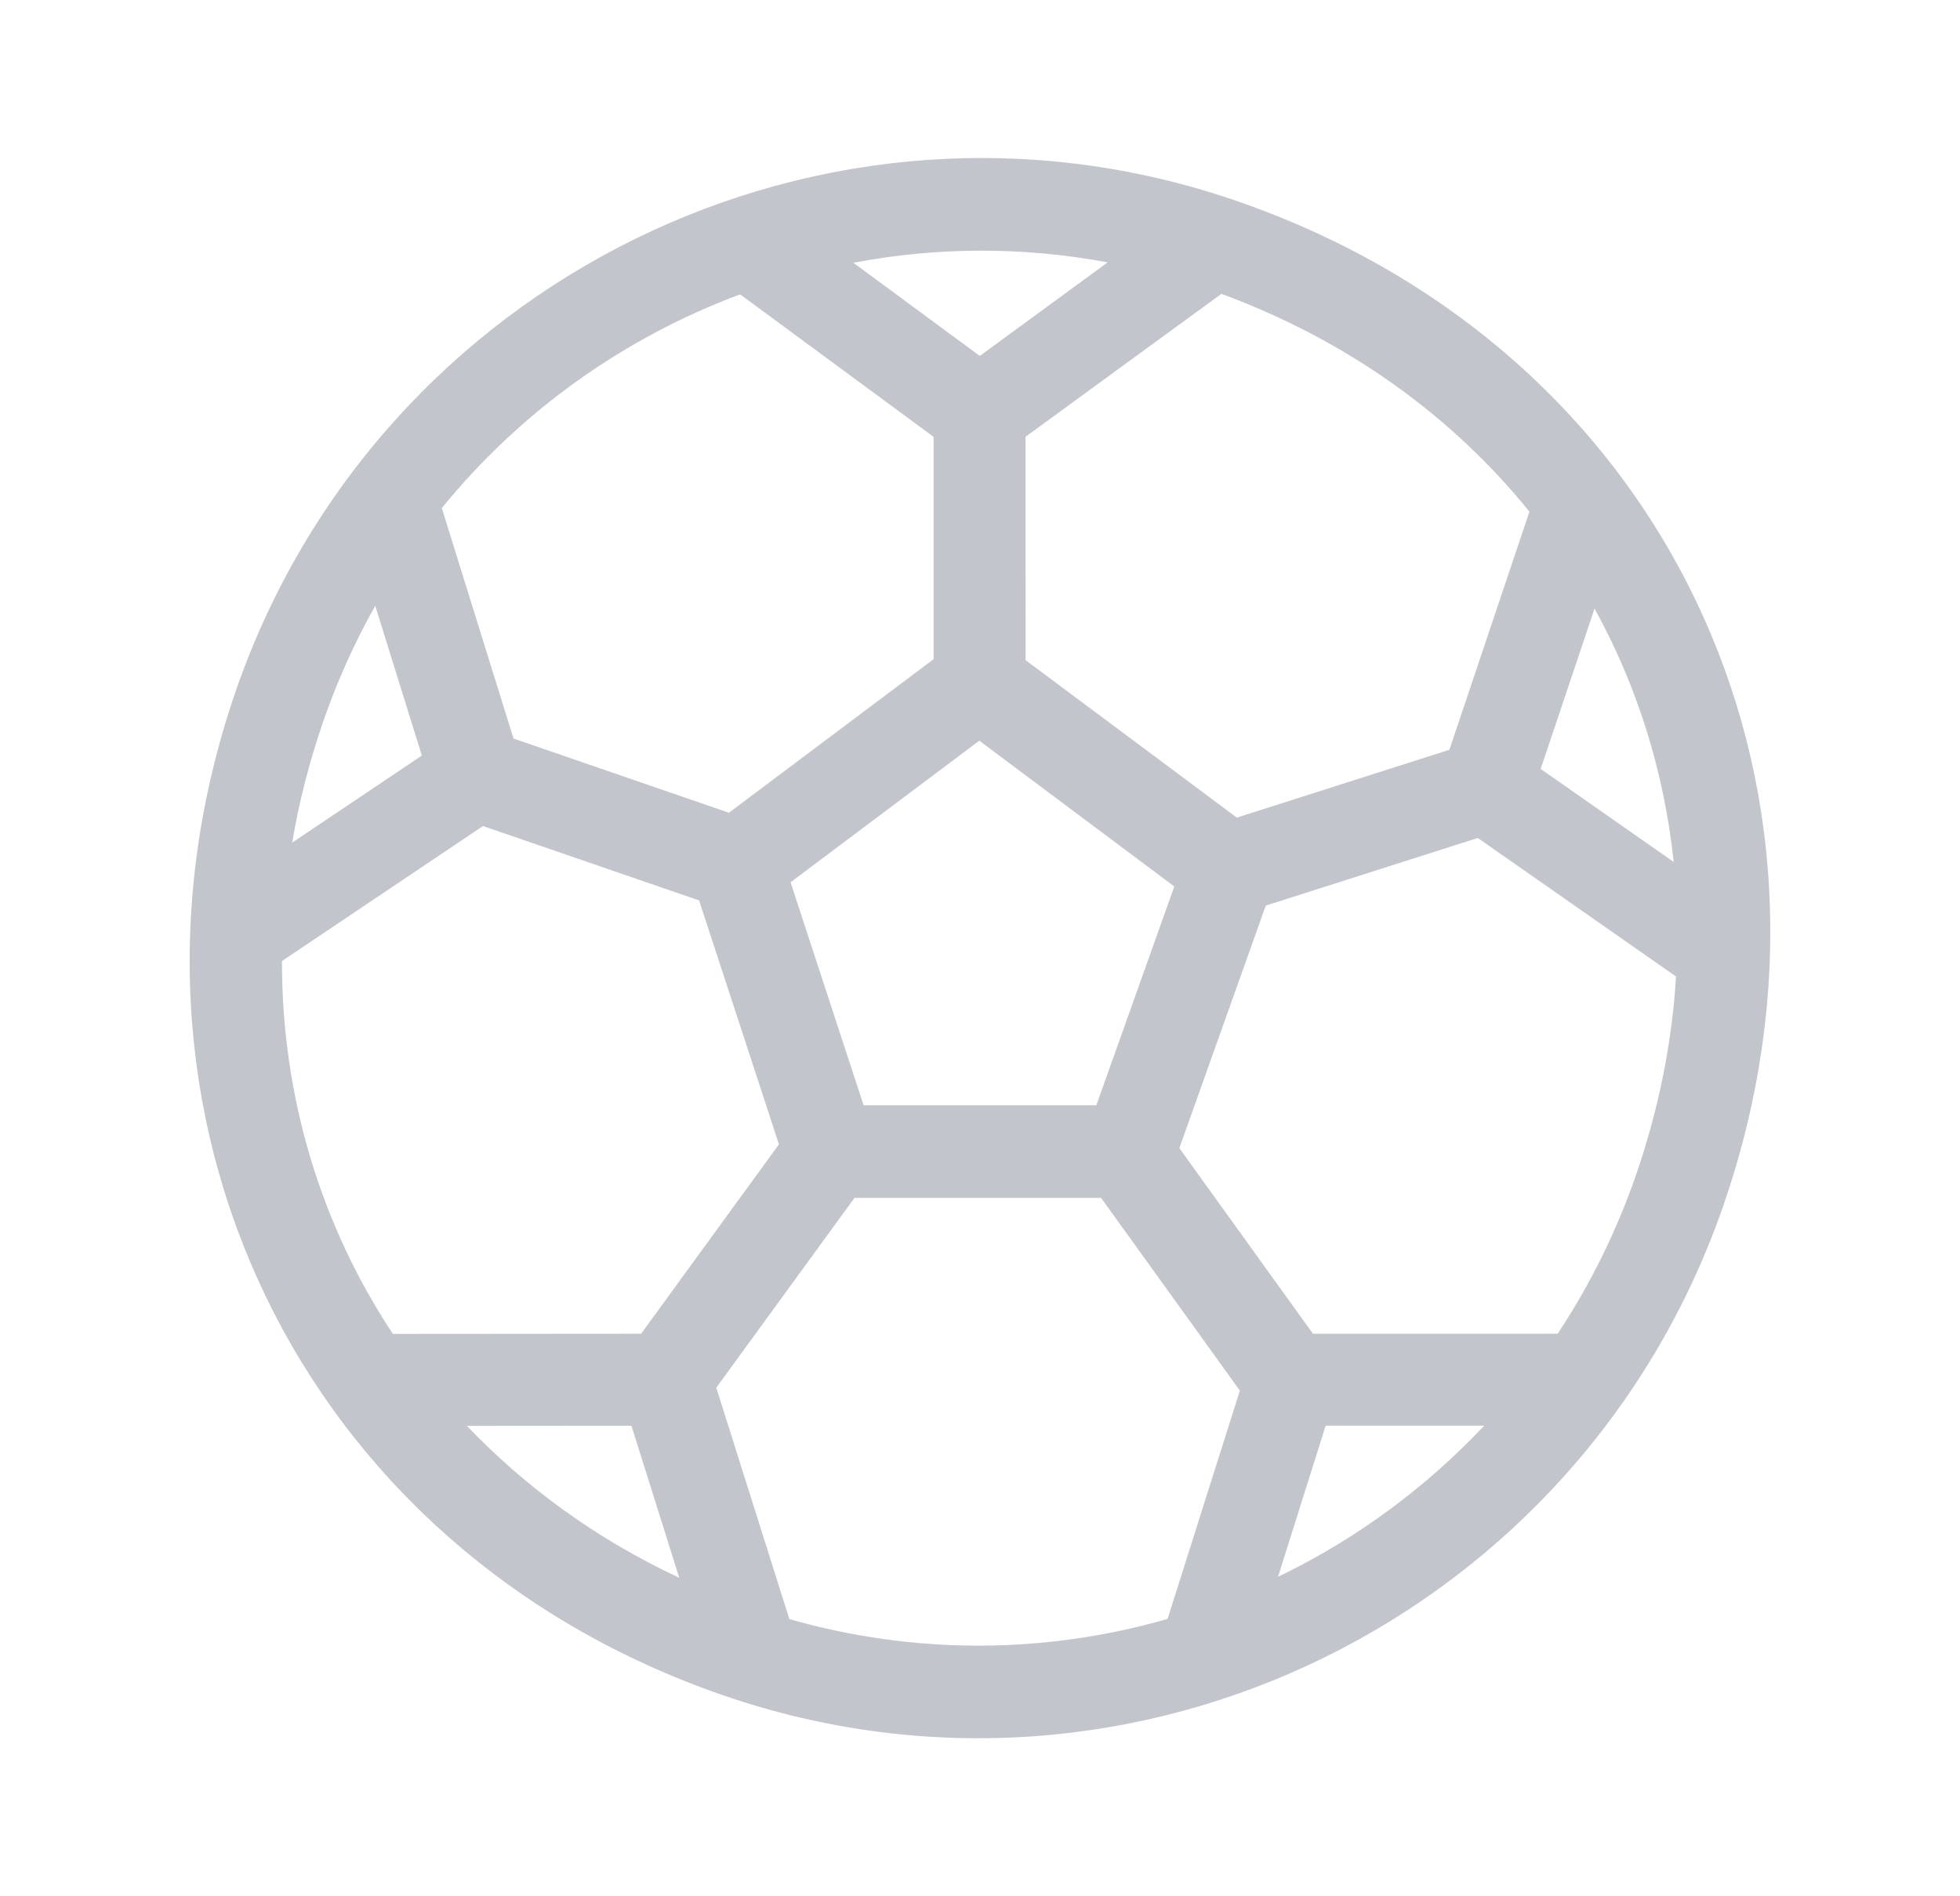 <svg width="31" height="30" viewBox="0 0 31 30" fill="none" xmlns="http://www.w3.org/2000/svg">
<path d="M19.547 3.175C13.066 0.943 5.968 4.428 3.725 10.944C1.441 17.58 4.699 24.499 11.442 26.822C17.944 29.062 25.022 25.567 27.264 19.053C29.554 12.399 26.365 5.524 19.547 3.175ZM25.22 9.628C25.895 10.854 26.322 12.211 26.471 13.636L24.368 12.165L25.22 9.628ZM24.19 8.095L22.924 11.862L19.562 12.935L16.221 10.444L16.22 6.91L19.318 4.649C21.326 5.389 22.977 6.593 24.19 8.095ZM18.573 14.024L17.34 17.486H13.659L12.504 13.958L15.489 11.718L18.573 14.024ZM17.519 4.151L15.497 5.631L13.497 4.157C14.802 3.909 16.163 3.897 17.519 4.151ZM11.706 4.657L14.766 6.911L14.766 10.429L11.529 12.858L8.122 11.684L6.988 8.038C8.242 6.496 9.881 5.337 11.706 4.657ZM5.11 11.421C5.333 10.774 5.61 10.16 5.935 9.584L6.672 11.953L4.621 13.331C4.728 12.697 4.89 12.059 5.11 11.421ZM6.214 21.103C5.074 19.381 4.456 17.347 4.46 15.204L7.639 13.068L11.057 14.245L12.32 18.104L10.14 21.1L6.214 21.103ZM7.384 22.558L9.987 22.556L10.743 24.961C9.439 24.353 8.311 23.527 7.384 22.558ZM18.467 25.612C16.515 26.173 14.458 26.178 12.485 25.615L11.329 21.954L13.515 18.951H17.415L19.61 22L18.467 25.612ZM20.307 24.9C20.276 24.916 20.245 24.93 20.214 24.945L20.967 22.555H23.475C22.579 23.505 21.512 24.307 20.307 24.9ZM25.88 18.576C25.569 19.479 25.15 20.324 24.637 21.1H20.766L18.653 18.164L20.02 14.327L23.373 13.257L26.509 15.449C26.446 16.479 26.24 17.529 25.88 18.576Z" fill="#C3C5CC"/>
</svg>
